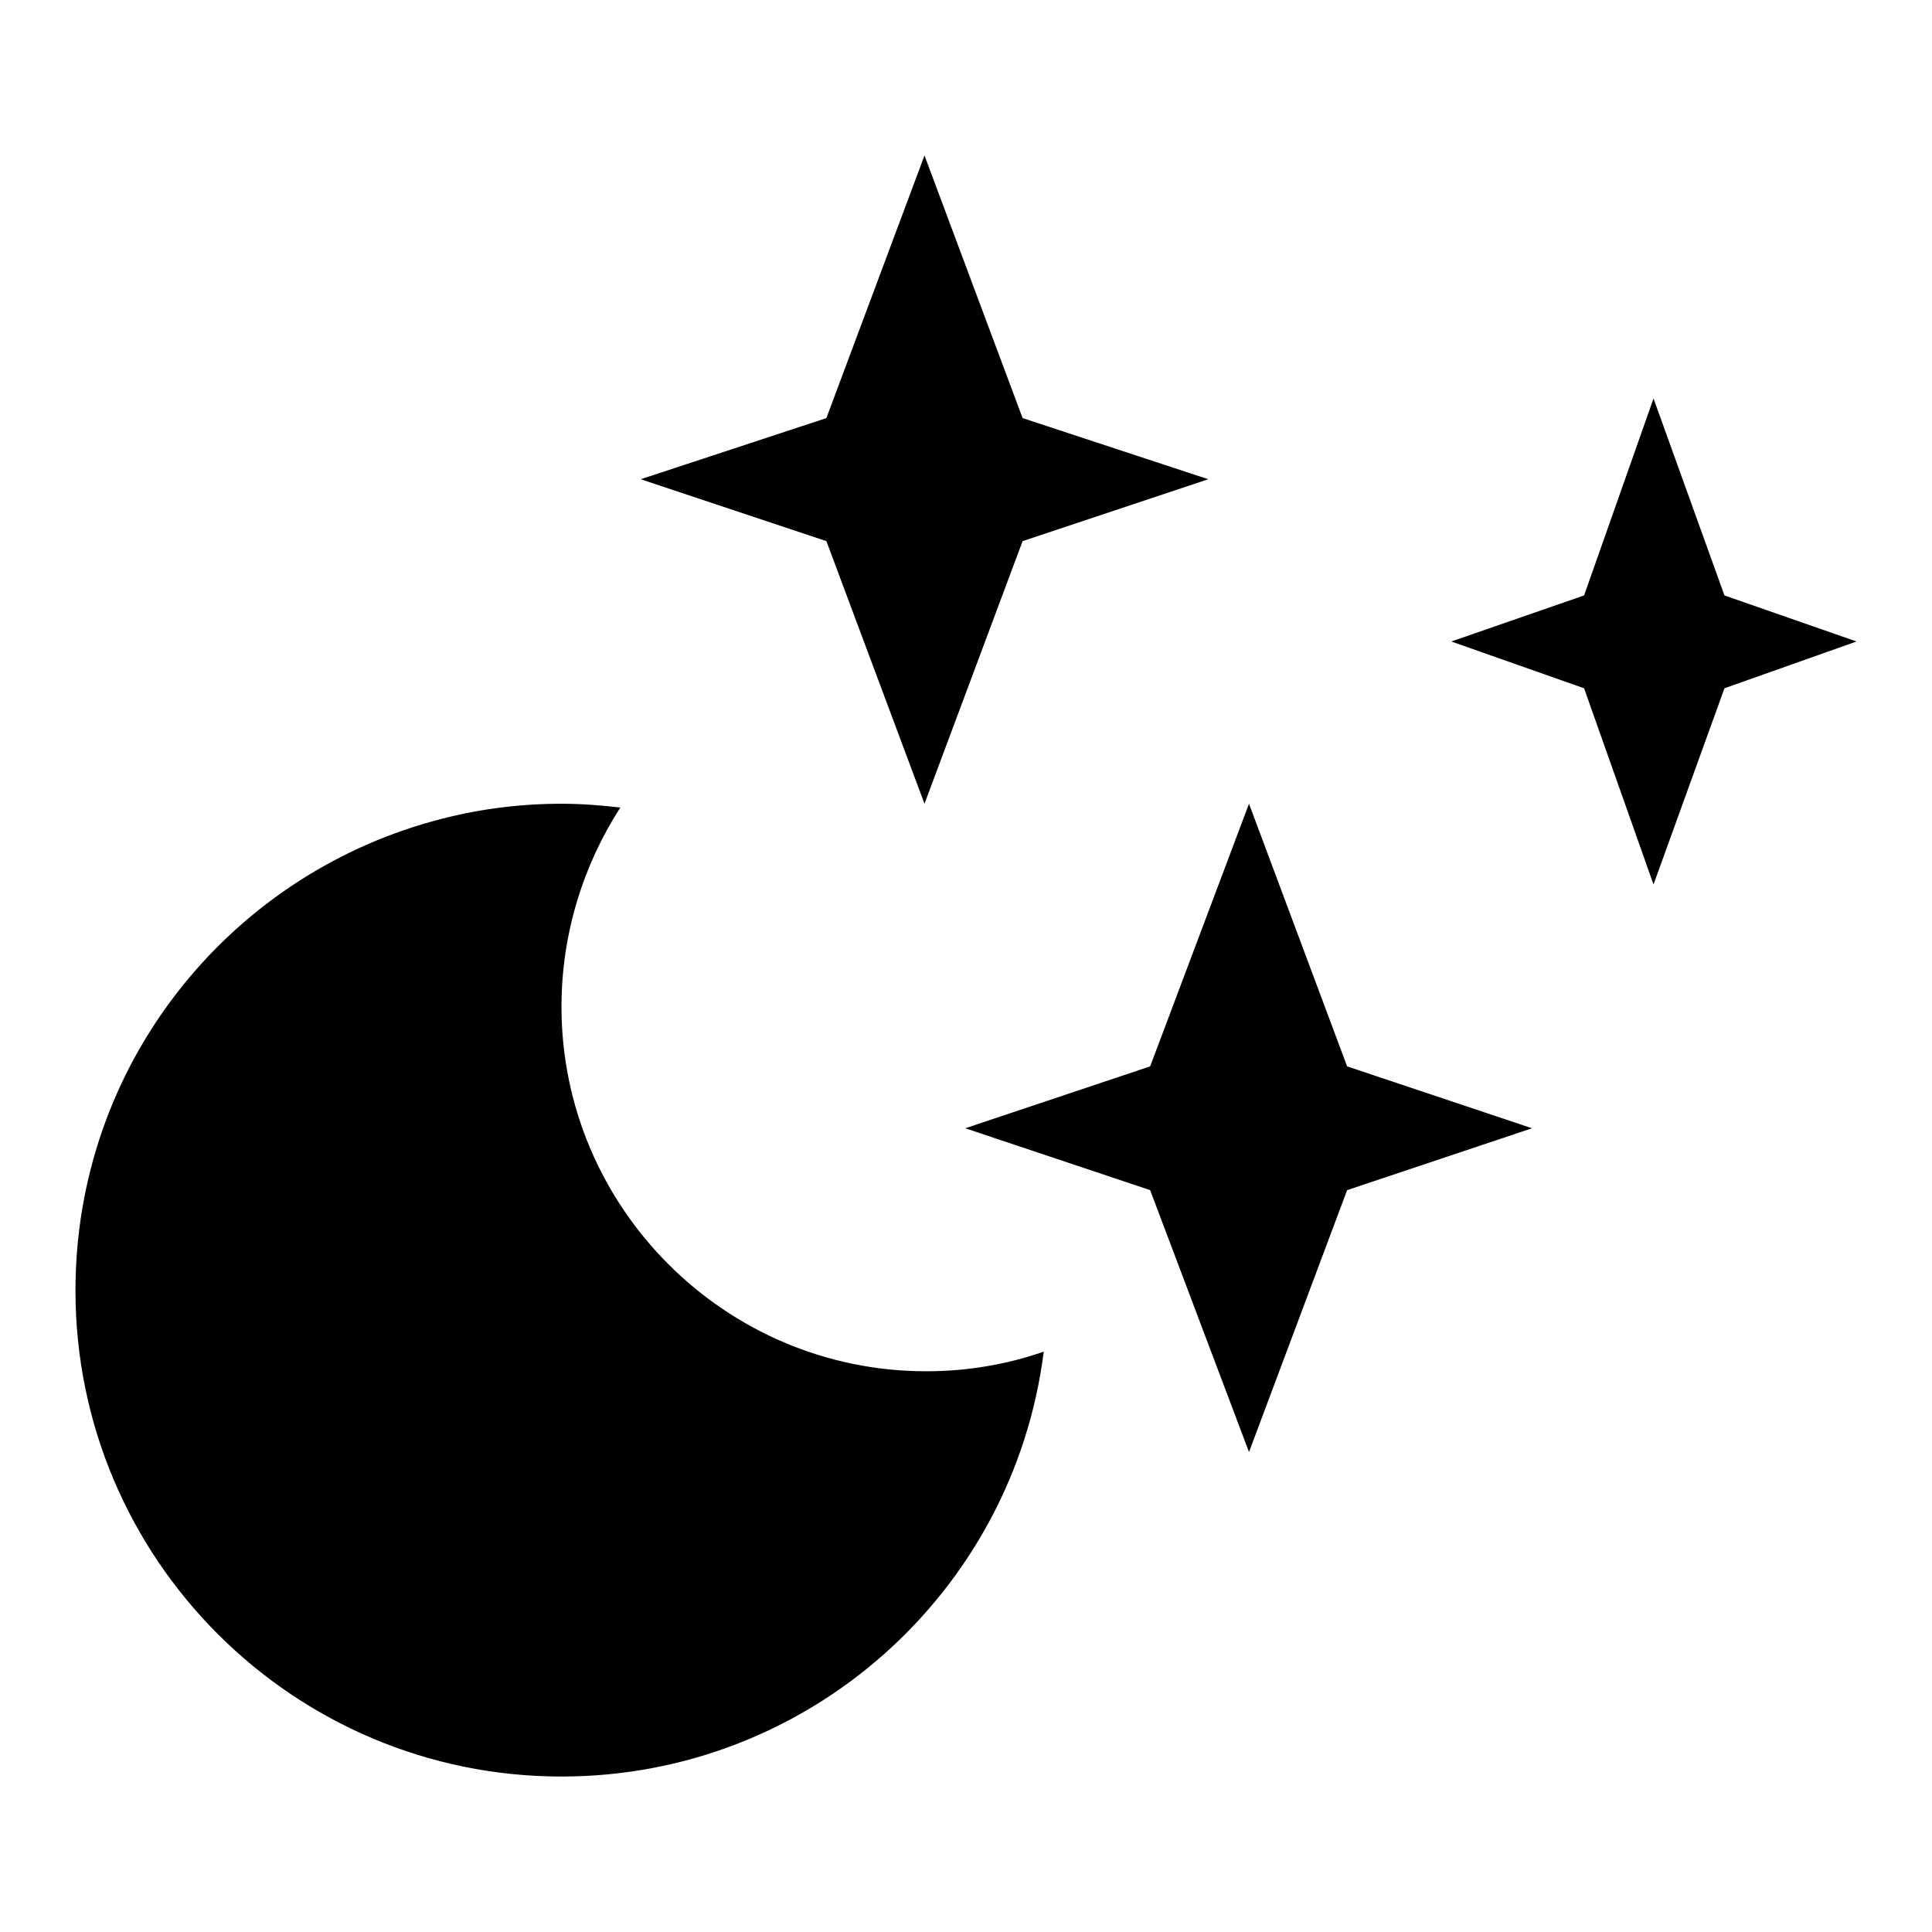 <?xml version="1.0" encoding="utf-8"?>
<!-- Svg Vector Icons : http://www.onlinewebfonts.com/icon -->
<!DOCTYPE svg PUBLIC "-//W3C//DTD SVG 1.1//EN" "http://www.w3.org/Graphics/SVG/1.1/DTD/svg11.dtd">
<svg version="1.1" xmlns="http://www.w3.org/2000/svg" xmlns:xlink="http://www.w3.org/1999/xlink" x="0px" y="0px" viewBox="0 0 256 256" enable-background="new 0 0 256 256" xml:space="preserve">
<g><g><g><g><path fill="#000000" d="M122.5 106.5L135.5 71.7 160.1 63.5 135.5 55.4 122.5 20.6 109.5 55.4 84.9 63.5 109.5 71.7 z"/><path fill="#000000" d="M74.4,133.4c0-9.7,2.9-18.8,7.8-26.4c-2.6-0.3-5.2-0.5-7.8-0.5c-5.9,0-11.6,0.8-17,2.3C30.1,116.3,10,141.2,10,171c0,35.6,28.9,64.4,64.4,64.4c32.8,0,59.9-24.5,63.9-56.3c-4.9,1.7-10.1,2.6-15.6,2.6C96.1,181.7,74.4,160,74.4,133.4z"/><path fill="#000000" d="M165.5 106.5L152.4 141.3 127.9 149.5 152.4 157.7 165.5 192.4 178.5 157.7 203 149.5 178.5 141.3 z"/><path fill="#000000" d="M228.5 78.9L219.1 52.8 209.9 78.9 192.3 85 209.9 91.2 219.1 117.2 228.5 91.2 246 85 z"/></g></g><g></g><g></g><g></g><g></g><g></g><g></g><g></g><g></g><g></g><g></g><g></g><g></g><g></g><g></g><g></g></g></g>
</svg>